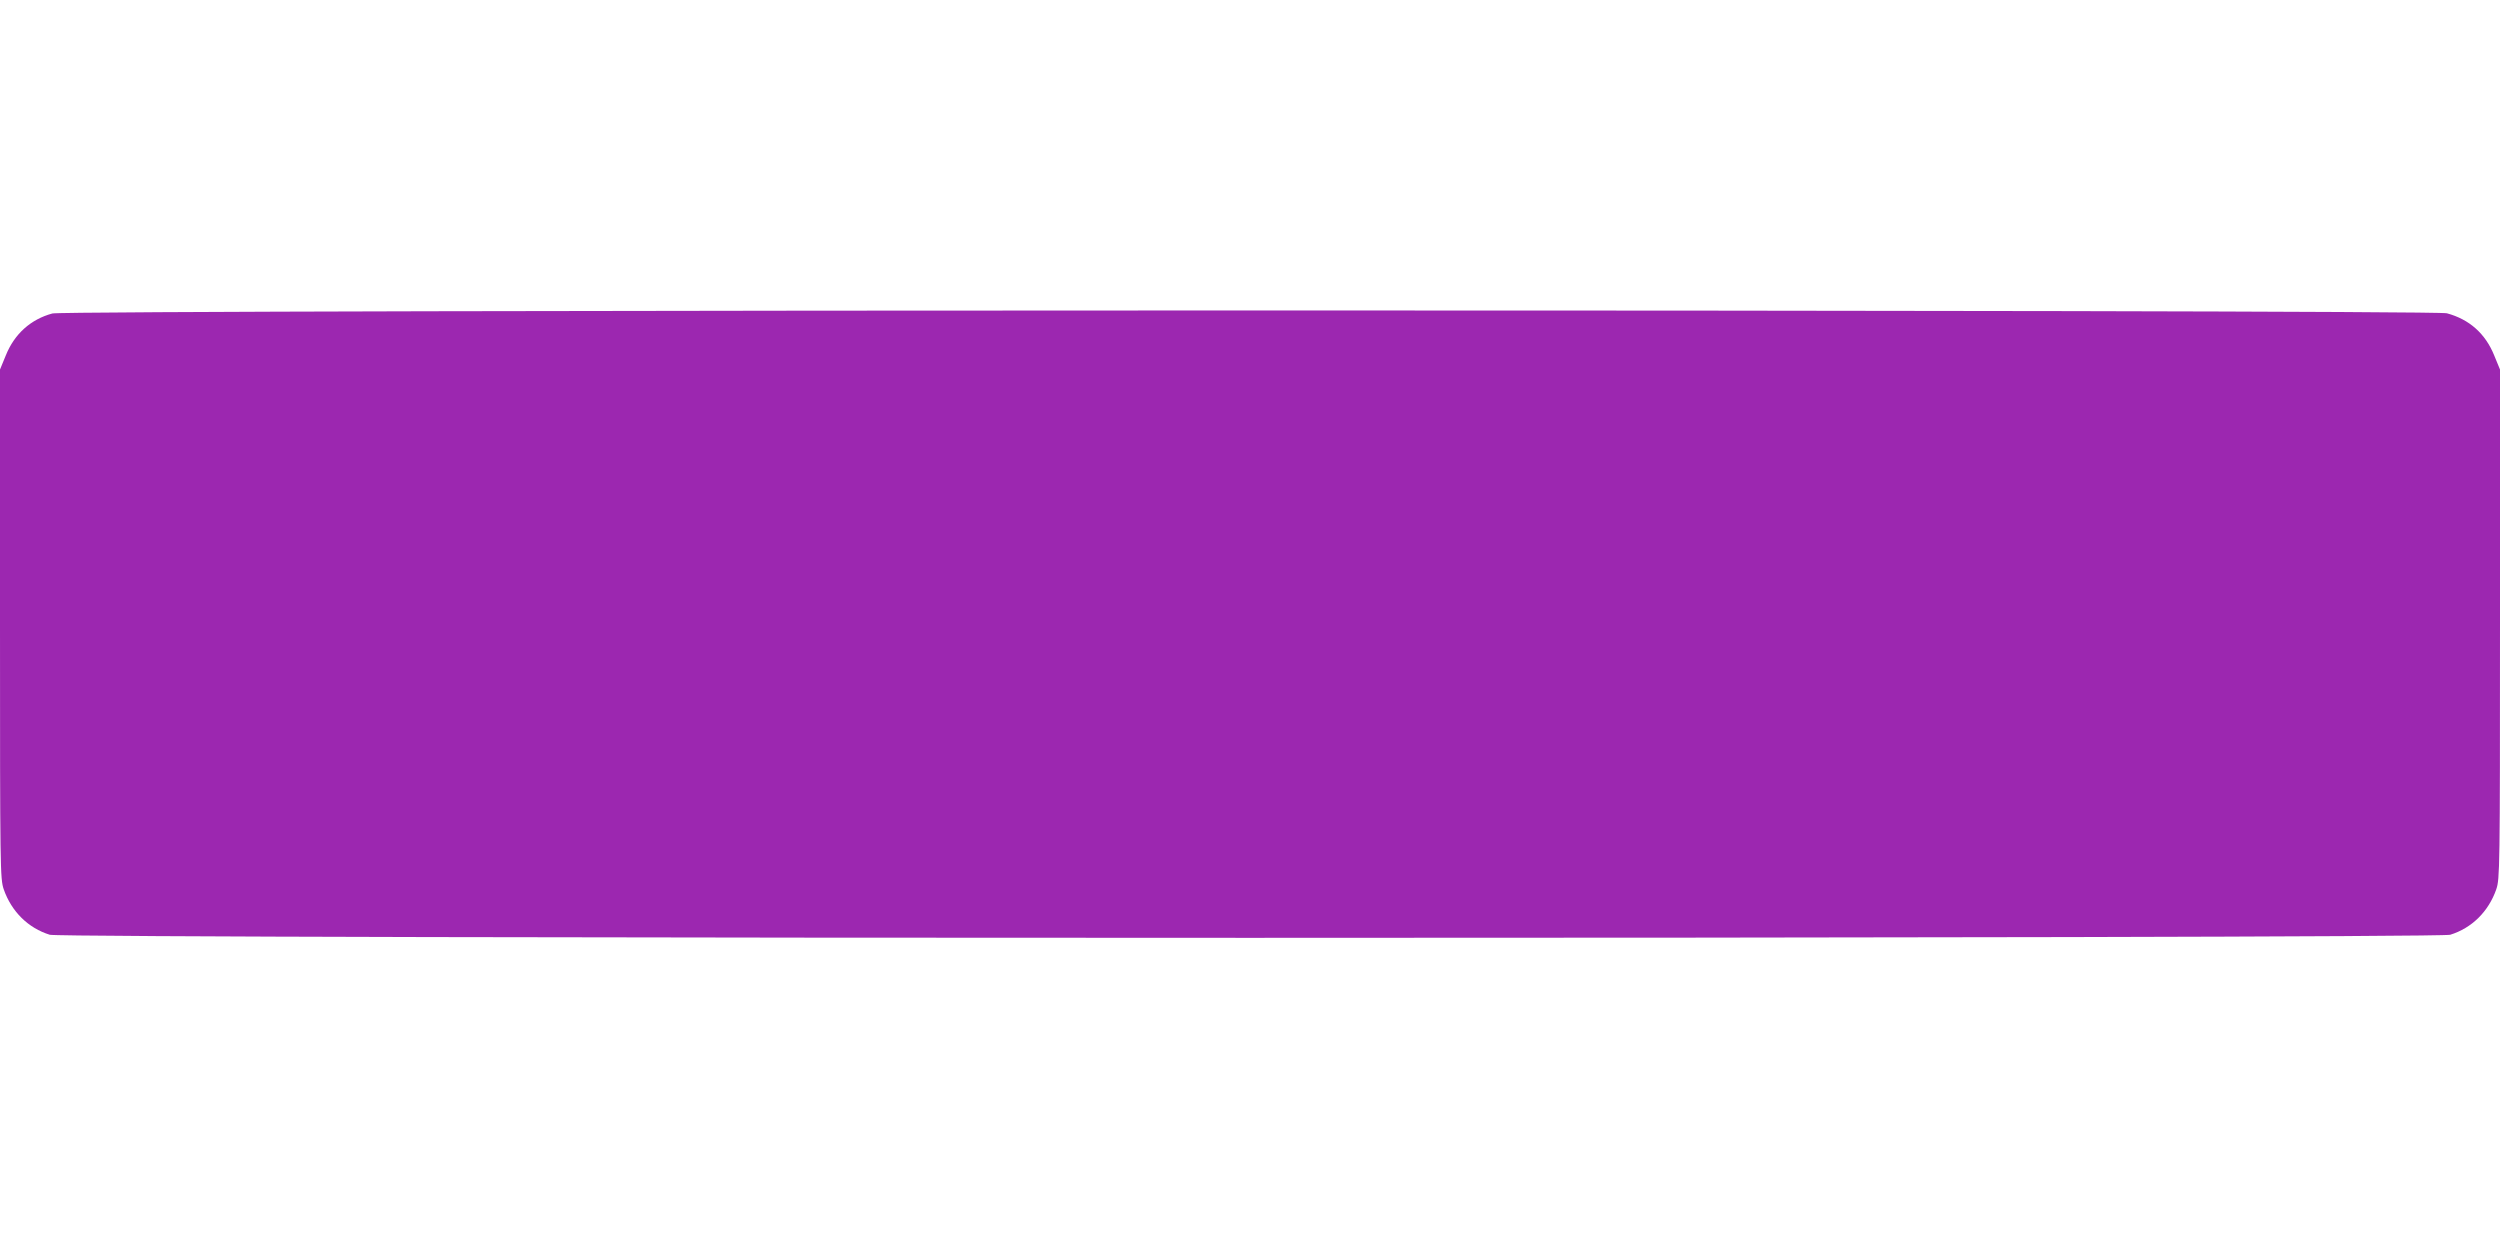 <?xml version="1.0" standalone="no"?>
<!DOCTYPE svg PUBLIC "-//W3C//DTD SVG 20010904//EN"
 "http://www.w3.org/TR/2001/REC-SVG-20010904/DTD/svg10.dtd">
<svg version="1.0" xmlns="http://www.w3.org/2000/svg"
 width="1280pt" height="640pt" viewBox="0 0 1280 640"
 preserveAspectRatio="xMidYMid meet">
<g transform="translate(0,640) scale(0.1,-0.1)"
fill="#9c27b0" stroke="none">
<path d="M268 4795 c-111 -30 -194 -105 -238 -214 l-30 -73 0 -1302 c0 -1263
1 -1305 19 -1359 40 -115 126 -199 236 -233 73 -21 12217 -21 12290 0 110 34
196 118 236 233 18 54 19 96 19 1359 l0 1302 -30 73 c-45 111 -127 184 -242
215 -76 20 -12187 19 -12260 -1z"/>
</g>
</svg>
